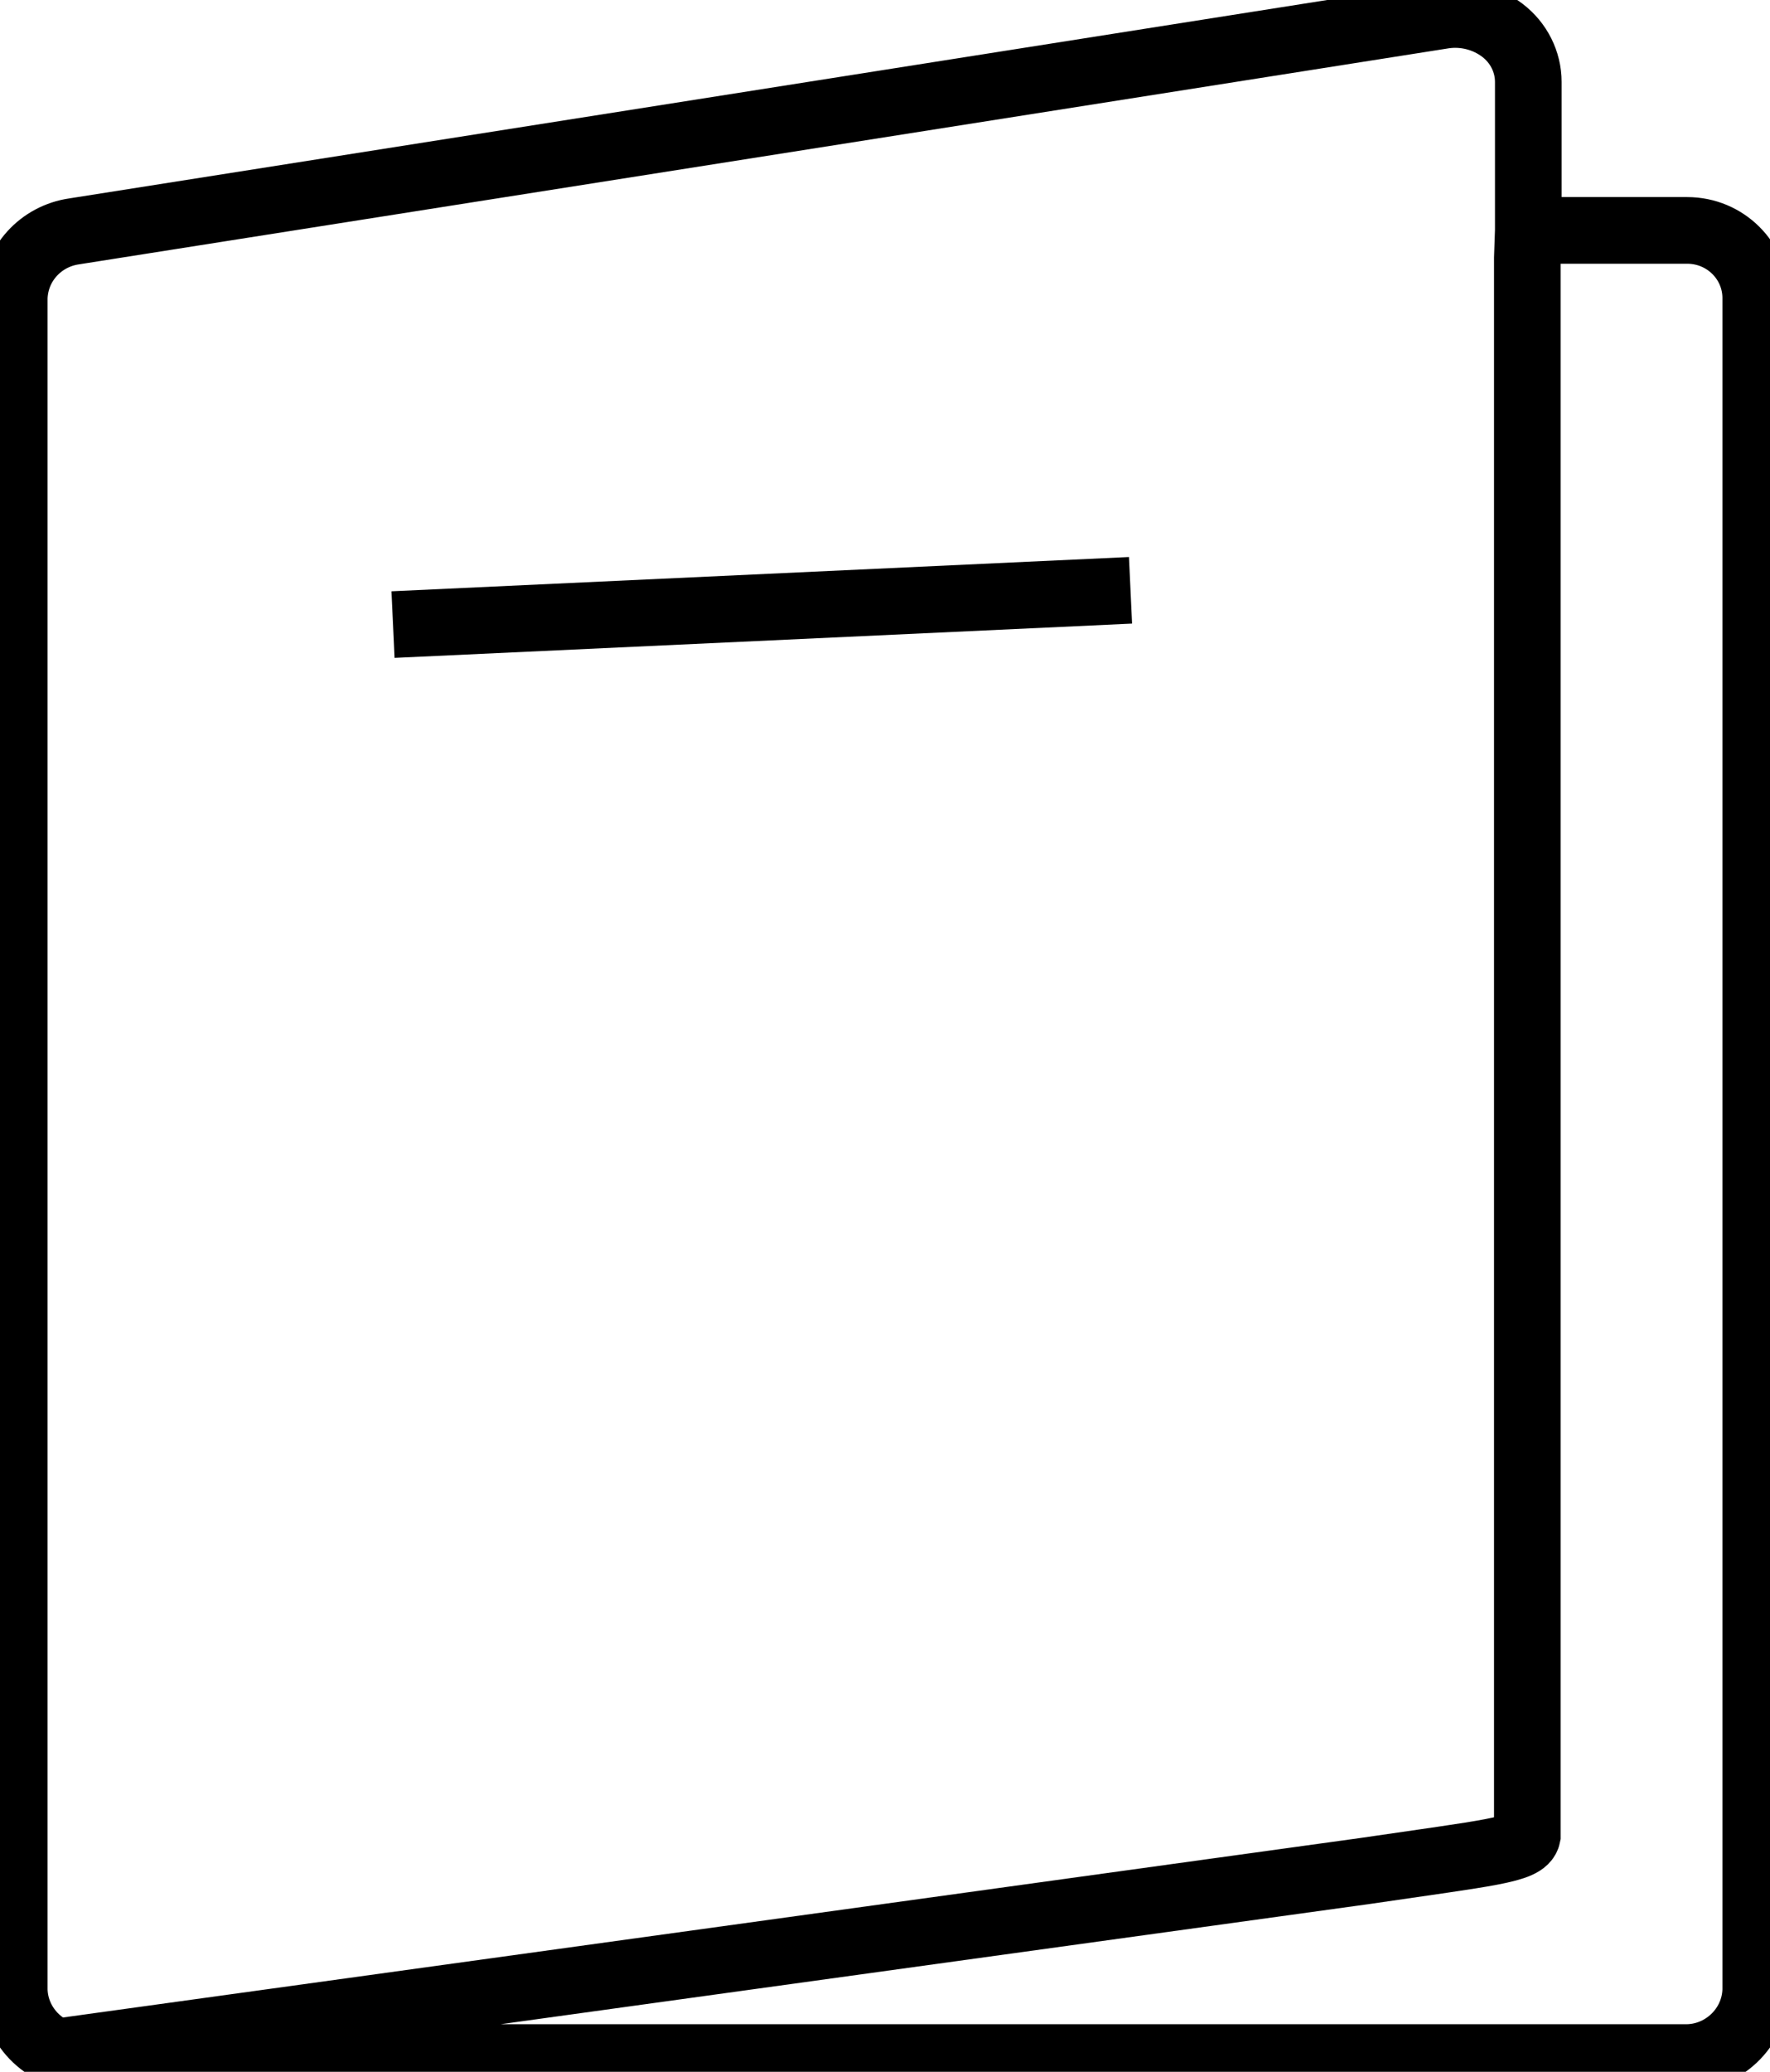 <?xml version="1.0" encoding="utf-8"?>
<!-- Generator: Adobe Illustrator 24.0.3, SVG Export Plug-In . SVG Version: 6.00 Build 0)  -->
<svg version="1.1" id="Capa_1" xmlns="http://www.w3.org/2000/svg" xmlns:xlink="http://www.w3.org/1999/xlink" x="0px" y="0px"
	 viewBox="0 0 186 217.6" style="enable-background:new 0 0 186 217.6;" xml:space="preserve">
<style type="text/css">
	.st0{fill:none;stroke:#000000;stroke-width:7;stroke-miterlimit:10;}
	.st1{fill:none;stroke:#000000;stroke-width:3;stroke-miterlimit:10;}
</style>
<title>manuales</title>
<path class="st0" d="M177.1,24.2h-16.5V8.6c0-2.1-1-4.1-2.7-5.4s-3.9-1.9-6.1-1.6L7.8,24.3c-3.5,0.5-6.2,3.4-6.3,7V209
	c0.1,4,3.5,7.2,7.5,7.1h168c4,0.1,7.4-3.1,7.5-7.1V31.3c0-3.9-3.2-7.1-7.2-7.1C177.2,24.2,177.2,24.2,177.1,24.2z M6.1,215.5
	l137.4-19c12.9-1.9,16.7-2.2,17-3.7V27.1l0.1-2.9"/>
<path class="st1" d="M121.1,66.5"/>
<path class="st1" d="M42.4,70.1"/>
<path class="st0" d="M118.8,62l-77.5,3.6"/>
</svg>
